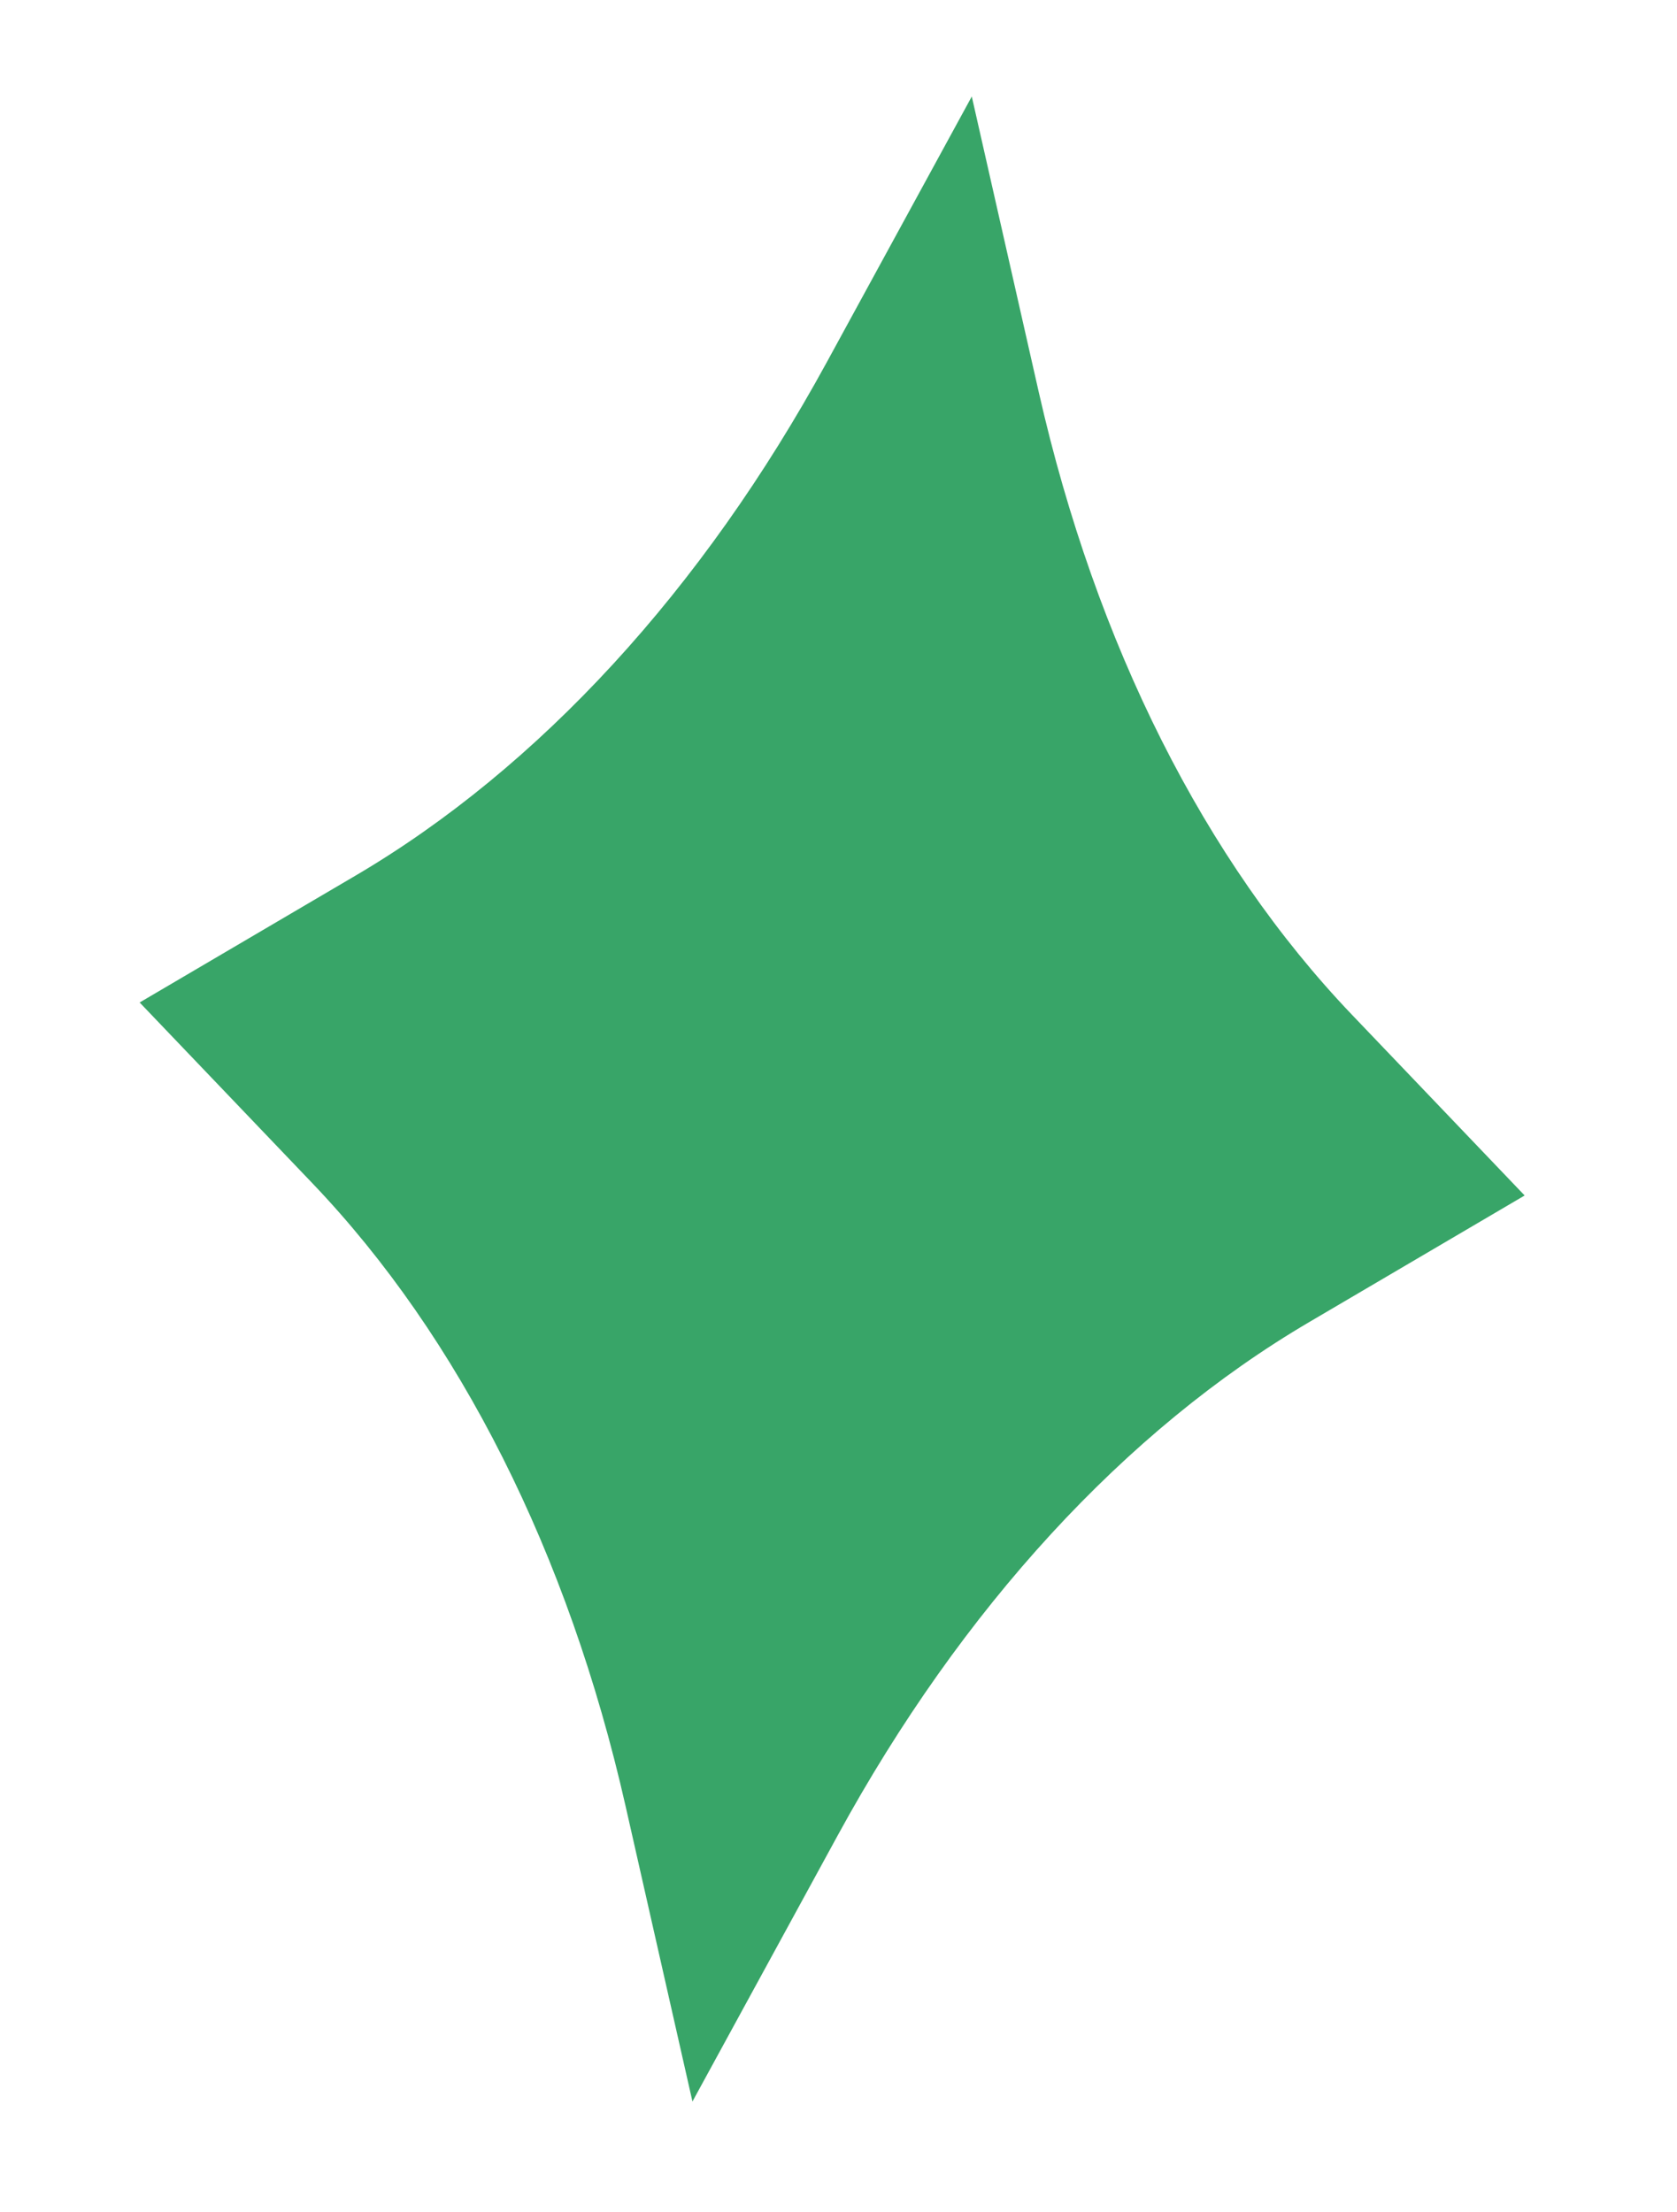 <svg width="69" height="91" viewBox="0 0 69 91" fill="none" xmlns="http://www.w3.org/2000/svg">
<path d="M55.63 41.749C49.566 35.405 45.094 26.515 42.74 16.132L39.984 3.97L34.01 14.916C28.907 24.259 22.176 31.589 14.608 36.033L5.746 41.24L12.848 48.671C18.911 55.016 23.383 63.906 25.737 74.29L28.491 86.452L34.467 75.506C39.57 66.161 46.301 58.832 53.869 54.387L62.731 49.18L55.63 41.749Z" fill="#38A568"/>
</svg>
